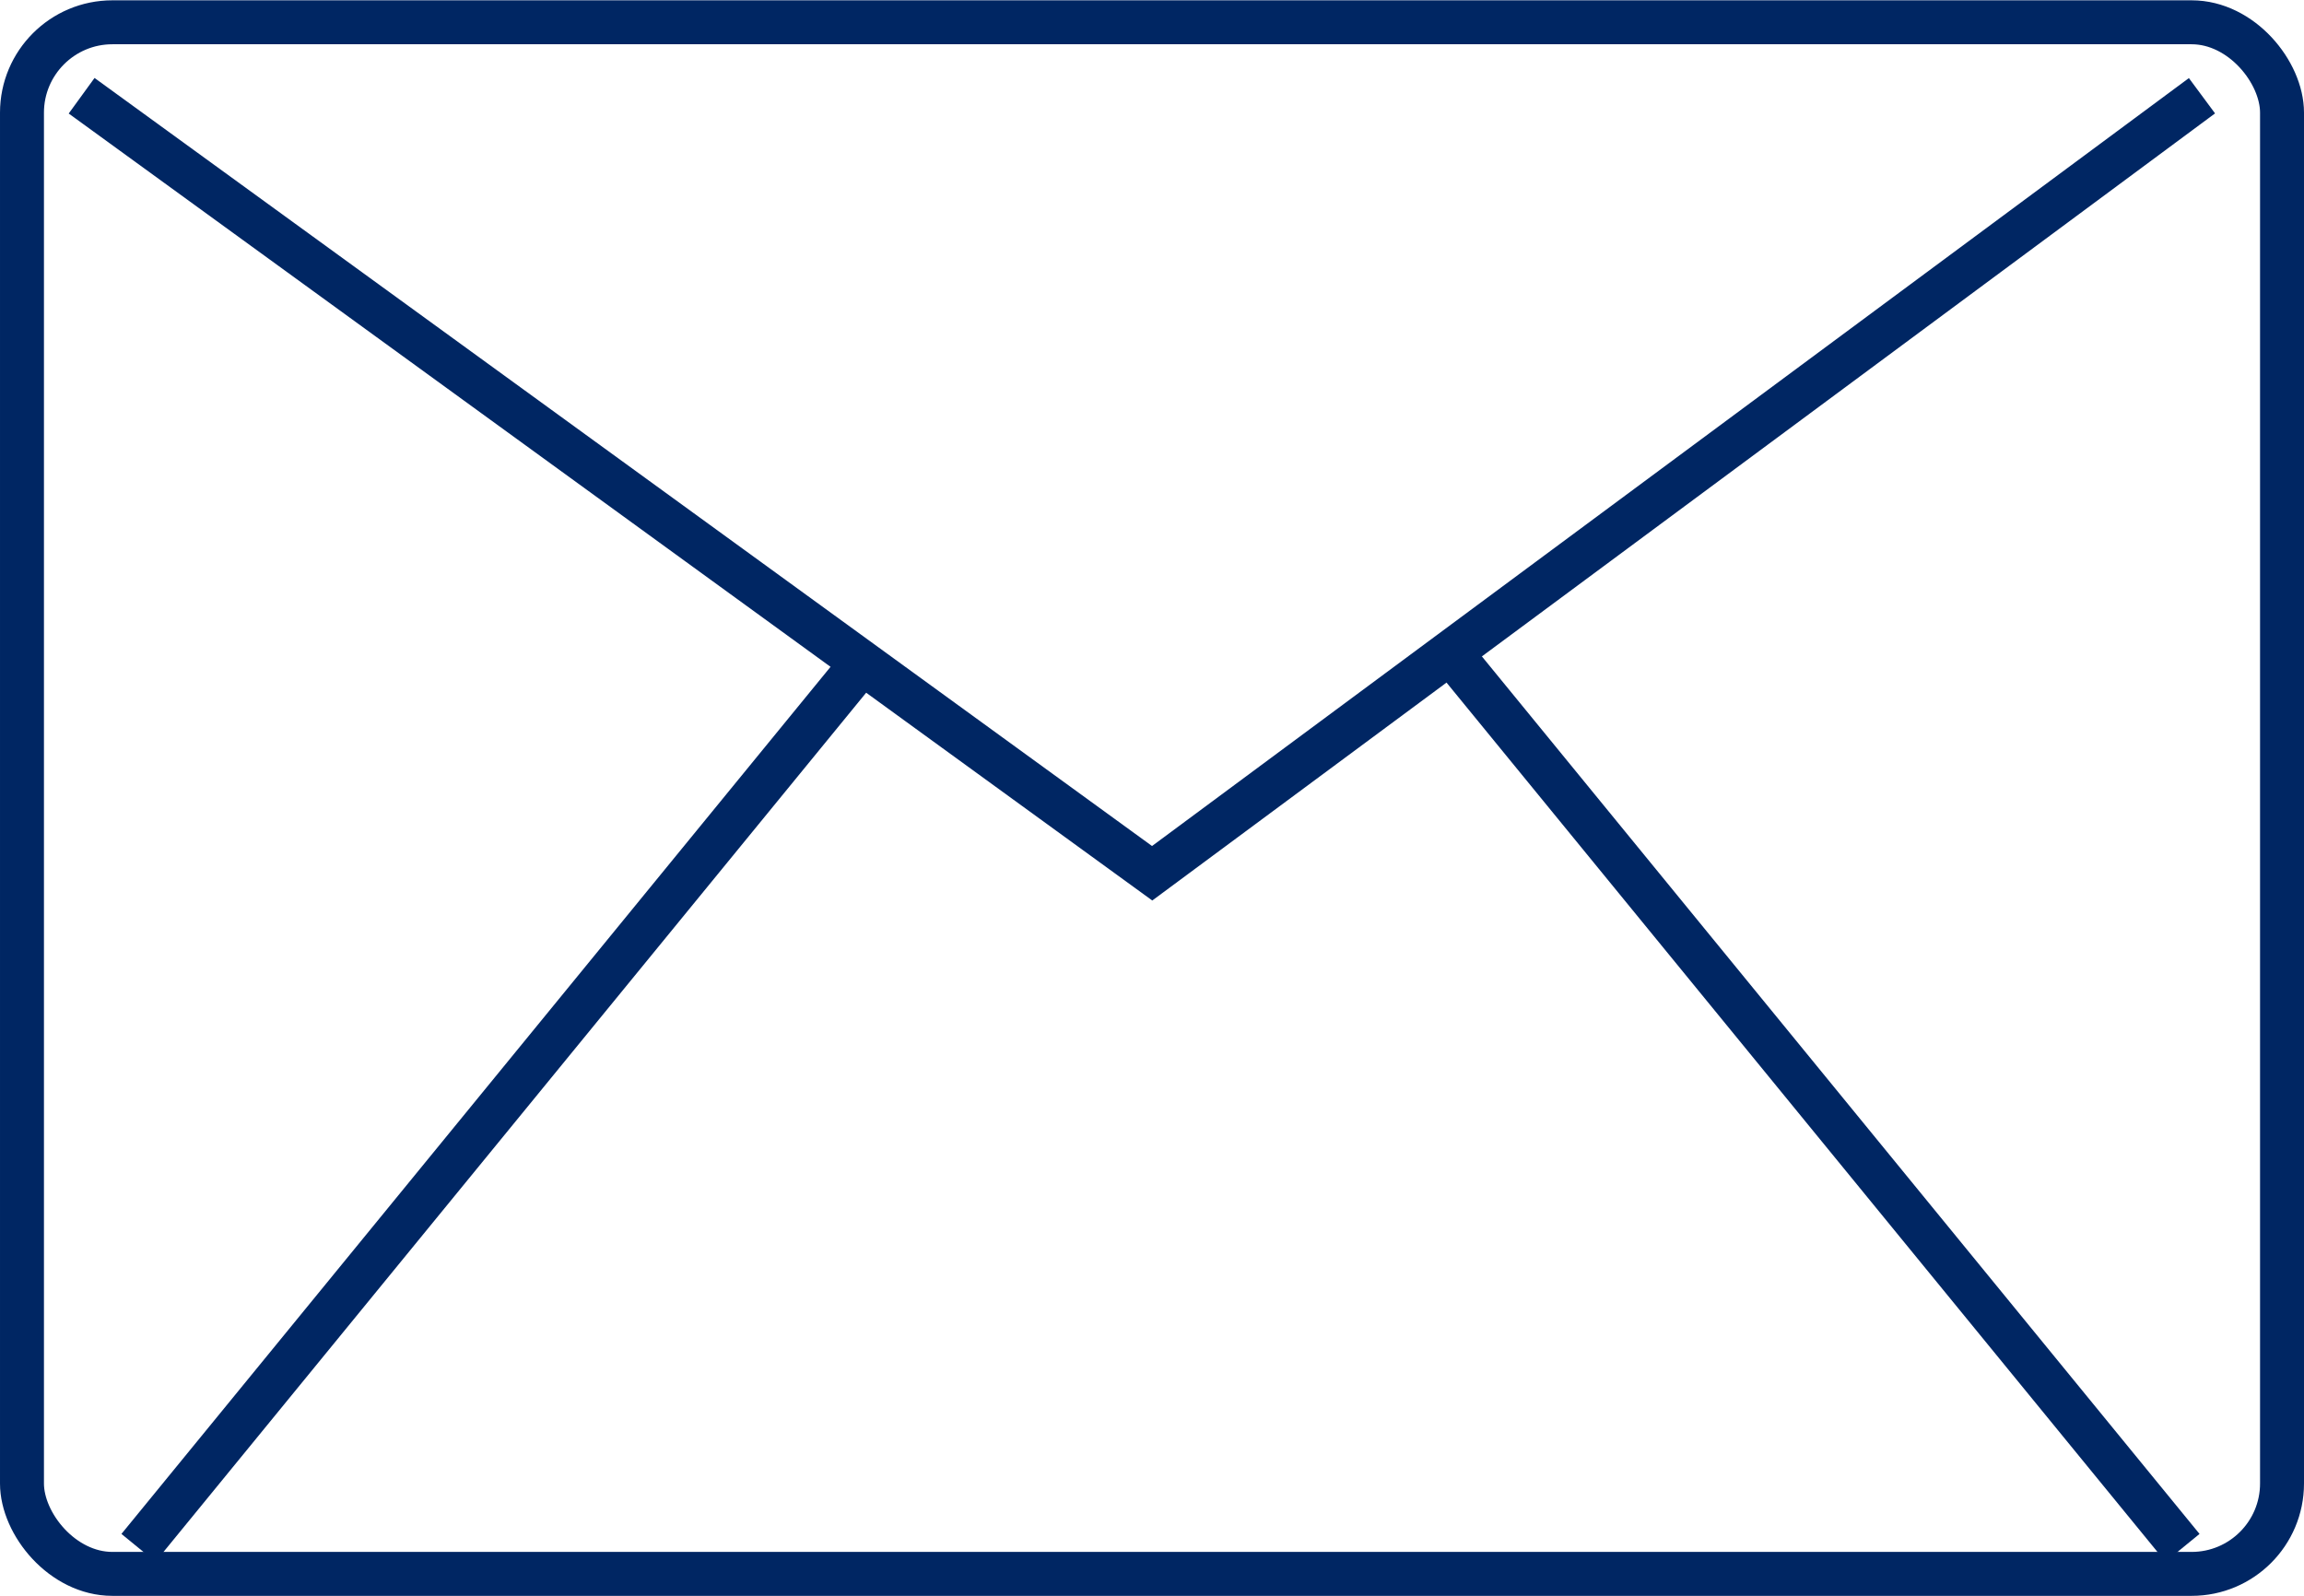 <svg id="レイヤー_1" data-name="レイヤー 1" xmlns="http://www.w3.org/2000/svg" viewBox="0 0 73.39 50.85"><defs><style>.cls-1{fill:none;stroke:#002663;stroke-miterlimit:10;stroke-width:1.4px;}</style></defs><g id="グループ_13256" data-name="グループ 13256"><g id="グループ_13255" data-name="グループ 13255"><rect id="長方形_6865" data-name="長方形 6865" class="cls-1" x="0.7" y="0.71" width="71.99" height="49.43" rx="2.88"/><path id="パス_5711" data-name="パス 5711" class="cls-1" d="M2.6,3.05,36.7,27.82,70.14,3.05"/><line id="線_2094" data-name="線 2094" class="cls-1" x1="4.41" y1="49.31" x2="27.51" y2="21.06"/><line id="線_2095" data-name="線 2095" class="cls-1" x1="69.52" y1="49.31" x2="46.42" y2="21.06"/></g></g></svg>